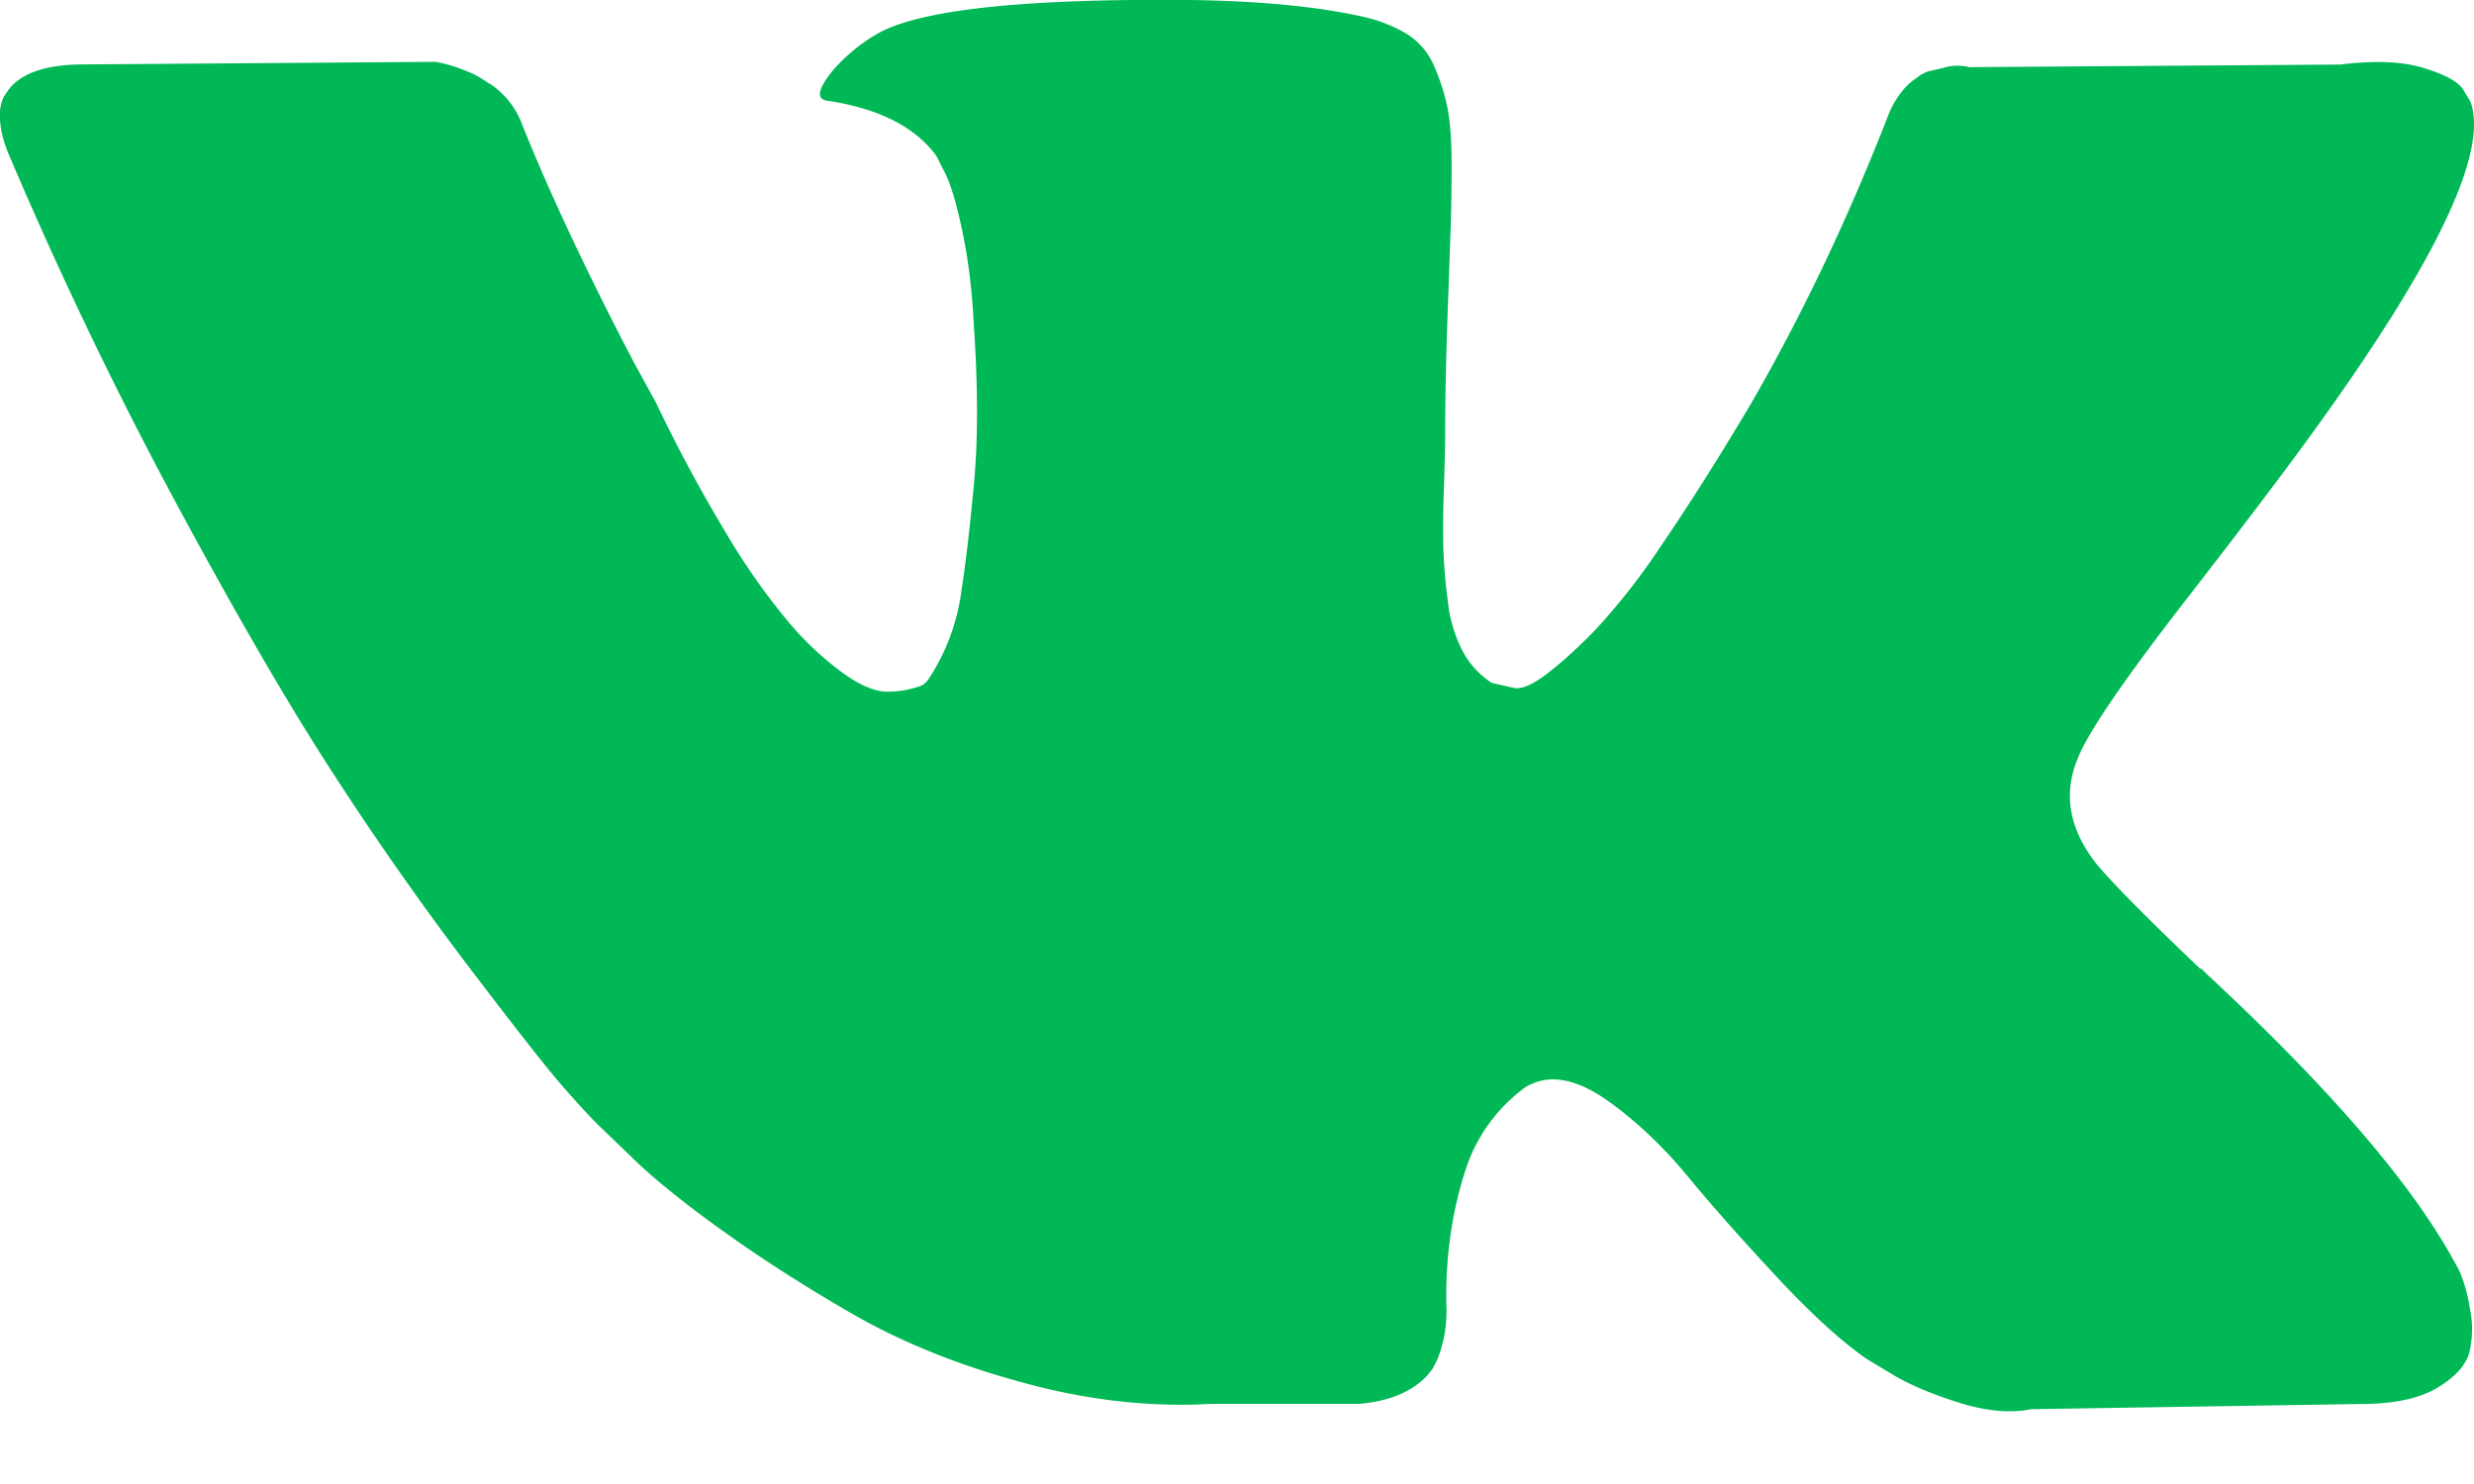 <svg xmlns="http://www.w3.org/2000/svg" width="20" height="12" viewBox="0 0 20 12">
    <path fill="#00b956" fill-rule="nonzero" d="M19.894 10.305a1.37 1.37 0 0 0-.068-.13c-.347-.625-1.01-1.392-1.989-2.301l-.02-.021-.01-.01-.011-.01h-.01c-.445-.424-.726-.71-.844-.855-.216-.278-.264-.559-.146-.843.083-.216.396-.67.937-1.364.285-.368.51-.663.677-.886 1.2-1.596 1.722-2.617 1.562-3.061L19.91.72c-.042-.062-.15-.12-.323-.172-.174-.052-.396-.06-.666-.026l-3 .021a.39.39 0 0 0-.208.005l-.135.032-.052.026-.042.031a.463.463 0 0 0-.114.11.715.715 0 0 0-.104.182c-.327.84-.698 1.62-1.115 2.342-.256.43-.492.804-.708 1.12a5.386 5.386 0 0 1-.541.697c-.146.15-.278.27-.396.36-.118.09-.208.128-.27.114a7.63 7.63 0 0 1-.178-.041.692.692 0 0 1-.234-.256 1.142 1.142 0 0 1-.12-.406 4.477 4.477 0 0 1-.036-.421 8.81 8.81 0 0 1 .005-.5c.007-.216.01-.361.01-.438 0-.264.006-.55.016-.859l.026-.734c.007-.18.01-.371.01-.573 0-.2-.012-.359-.036-.473a1.62 1.62 0 0 0-.109-.334.561.561 0 0 0-.213-.25 1.203 1.203 0 0 0-.35-.14C10.66.054 10.192.008 9.623 0 8.33-.012 7.5.071 7.133.251c-.146.077-.278.181-.396.313-.125.153-.142.236-.052.25.417.062.712.211.885.447l.063.125c.049.09.097.25.146.48.048.228.08.482.093.76.035.506.035.94 0 1.301-.034.361-.067.642-.099.844a1.689 1.689 0 0 1-.265.718.18.18 0 0 1-.052.052.78.78 0 0 1-.281.052c-.098 0-.216-.048-.354-.146a2.498 2.498 0 0 1-.432-.4 5.36 5.36 0 0 1-.506-.714A12.447 12.447 0 0 1 5.3 3.25l-.166-.302a25.976 25.976 0 0 1-.427-.848c-.18-.372-.34-.731-.48-1.078a.686.686 0 0 0-.249-.333L3.926.657A.713.713 0 0 0 3.759.57 1.105 1.105 0 0 0 3.52.5L.668.521C.375.522.177.589.073.72L.031.782A.337.337 0 0 0 0 .95c0 .076.02.17.063.28.416.98.869 1.924 1.358 2.833.49.91.915 1.642 1.276 2.197.36.556.729 1.08 1.104 1.573.375.493.623.809.744.947.122.14.217.243.287.313l.26.25c.167.166.411.366.734.598.323.233.68.462 1.073.688.392.225.848.41 1.37.551.52.143 1.026.2 1.52.172h1.197c.243-.02.427-.097.552-.229l.041-.052a.69.69 0 0 0 .078-.192c.025-.087.037-.183.037-.287a3.431 3.431 0 0 1 .067-.807c.052-.239.111-.42.178-.541a1.33 1.33 0 0 1 .4-.458.68.68 0 0 1 .084-.037c.166-.055.362-.001.588.162.226.163.438.365.635.604.198.24.436.508.714.807.278.298.52.52.729.666l.208.125c.139.084.32.16.542.23.221.069.416.086.582.052l2.666-.042c.264 0 .469-.044.615-.13.145-.087.232-.183.26-.287a.806.806 0 0 0 .005-.354 1.307 1.307 0 0 0-.073-.276z"/>
</svg>

